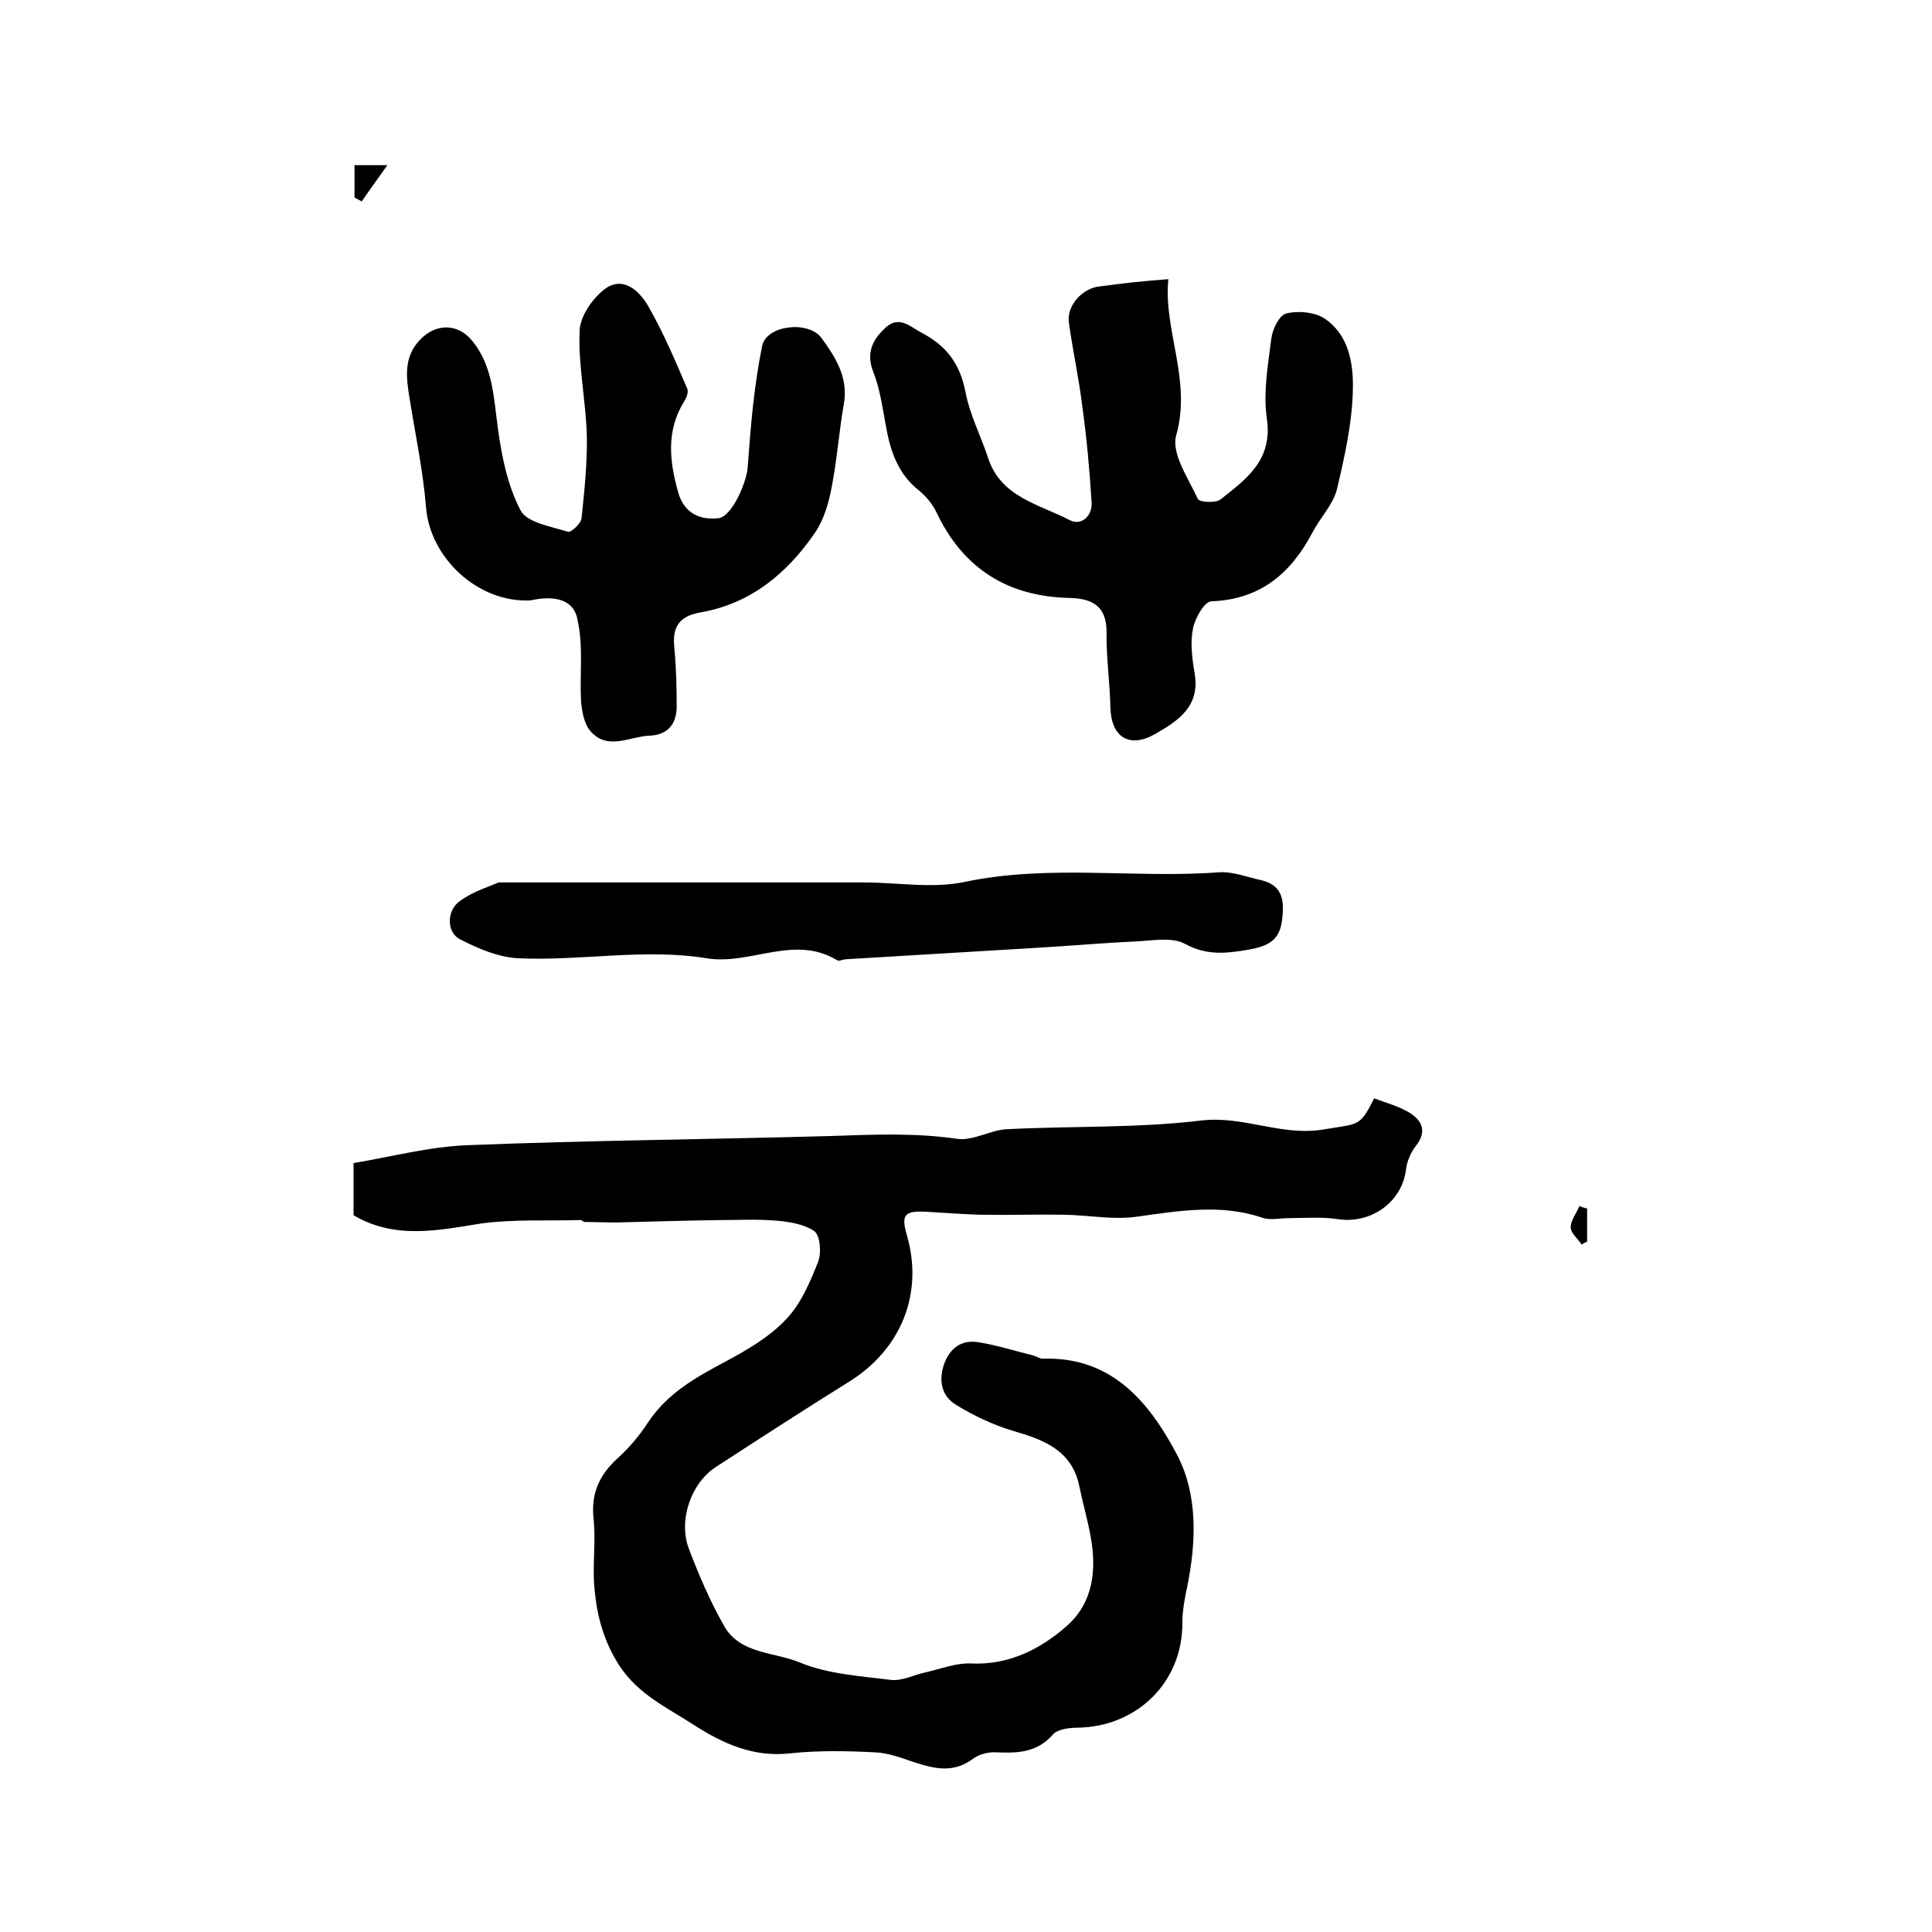 <?xml version="1.0" encoding="utf-8"?>
<!-- Generator: Adobe Illustrator 22.0.0, SVG Export Plug-In . SVG Version: 6.00 Build 0)  -->
<svg version="1.1" id="图层_1" xmlns="http://www.w3.org/2000/svg" xmlns:xlink="http://www.w3.org/1999/xlink" x="0px" y="0px"
	 viewBox="0 0 400 400" style="enable-background:new 0 0 400 400;" xml:space="preserve">
<style type="text/css">
	.st0{fill:#FFFFFF;}
</style>
<g>
	
	<path d="M73.2,251.6c0-3.4,0-6.5,0-10.8c7.8-1.3,15.7-3.4,23.6-3.7c25.1-1,50.2-1.2,75.2-1.9c8.8-0.3,17.5-0.7,26.3,0.6
		c3.2,0.4,6.7-1.8,10-2c13.4-0.7,27-0.2,40.3-1.8c8.9-1.1,16.8,3.4,25.7,1.8c7-1.2,7.2-0.4,10.2-6.4c2.4,0.9,5,1.6,7.2,2.9
		c2.8,1.7,3.8,4,1.4,7c-1,1.3-1.8,3.1-2,4.8c-0.8,6.8-7.3,11.4-14.2,10.3c-3.3-0.5-6.7-0.2-10.1-0.2c-1.8,0-3.8,0.5-5.5-0.1
		c-8.6-2.9-17.2-1.4-25.9-0.2c-4.8,0.7-9.9-0.3-14.9-0.4c-5.8-0.1-11.7,0.1-17.5,0c-3.6-0.1-7.3-0.4-10.9-0.6
		c-4.9-0.3-5.6,0.5-4.3,5c3.4,11.9-1.2,23.4-11.9,30.1c-9.3,5.8-18.6,11.8-27.8,17.8c-5,3.3-7.7,10.9-5.5,16.8
		c2.1,5.5,4.4,10.9,7.3,16c3.3,5.9,10.4,5.4,15.7,7.6c5.8,2.4,12.4,2.8,18.8,3.6c2.4,0.3,4.9-1.1,7.4-1.6c3-0.7,6.1-1.9,9.1-1.8
		c7.9,0.4,14.4-2.9,19.9-7.7c5.5-4.8,6.3-11.6,5-18.6c-0.6-3.4-1.6-6.8-2.3-10.2c-1.5-7.7-7.4-9.8-13.9-11.7c-4-1.2-8-3.1-11.6-5.3
		c-3-1.8-3.7-4.9-2.6-8.3c1.2-3.5,3.7-5.3,7.2-4.7c3.8,0.6,7.5,1.8,11.2,2.7c0.8,0.2,1.6,0.8,2.3,0.7c14.3-0.4,22,9.3,27.6,19.9
		c4.3,8.2,4,18,2.1,27.3c-0.5,2.4-1,4.9-1,7.4c0.1,12.3-9.3,21.6-21.7,21.8c-1.7,0-4.1,0.3-5.1,1.4c-3.3,3.8-7.4,3.9-11.8,3.7
		c-1.6-0.1-3.5,0.4-4.7,1.3c-4.1,3.1-8.1,2.1-12.4,0.7c-2.6-0.9-5.3-1.9-8-2c-5.8-0.3-11.7-0.4-17.4,0.2c-7.7,0.9-14-2-20.1-5.9
		c-5.5-3.6-11.4-6.2-15.4-12.3c-3.2-5-4.6-10.2-5.1-15.7c-0.5-4.8,0.3-9.7-0.2-14.5c-0.6-5.4,1.2-9.3,5.1-12.8
		c2.3-2.1,4.4-4.6,6.1-7.2c4-6.1,9.9-9.4,16.1-12.7c4.5-2.4,9.1-5.1,12.5-8.7c3.1-3.2,5-7.7,6.7-12c0.7-1.8,0.4-5.4-0.8-6.3
		c-2.2-1.5-5.4-2-8.2-2.2c-3.7-0.3-7.4-0.1-11.1-0.1c-7.2,0.1-14.4,0.3-21.6,0.5c-2.2,0-4.4-0.1-6.6-0.1c-0.3,0-0.6-0.4-0.9-0.4
		c-6.8,0.2-13.8-0.2-20.5,0.7C90.9,254.7,81.8,256.7,73.2,251.6z"/>
	<path d="M241.9,57.8c-1.1,10.5,4.9,20.9,1.6,32.4c-1,3.7,2.5,8.8,4.5,13.1c0.3,0.7,3.7,0.9,4.7,0.1c5.3-4.2,10.8-8.1,9.6-16.6
		c-0.8-5.4,0.2-11.1,0.9-16.6c0.2-1.9,1.6-4.9,3.1-5.3c2.4-0.6,5.7-0.3,7.7,0.9c5.2,3.3,6.2,9.3,6.1,14.6c-0.1,7-1.7,14.1-3.3,20.9
		c-0.8,3.2-3.5,5.9-5.1,9c-4.5,8.5-10.8,13.8-20.9,14.2c-1.4,0-3.4,3.5-3.8,5.6c-0.6,2.9-0.2,6.1,0.3,9.1c1.3,7-3.3,10-8.2,12.8
		c-5.3,3-9,0.6-9.2-5.4c-0.1-5.3-0.9-10.6-0.8-15.8c0-5.5-3.2-6.9-7.7-7c-12.8-0.3-22-6.1-27.5-17.7c-0.8-1.7-2.2-3.4-3.7-4.6
		c-4.4-3.5-5.9-8.3-6.8-13.4c-0.7-3.7-1.2-7.6-2.6-11.1c-1.6-4.1,0-6.9,2.7-9.3c2.8-2.4,5,0,7.5,1.3c5.1,2.7,7.8,6.5,8.9,12.2
		c0.9,4.7,3.2,9.1,4.7,13.7c2.7,8.1,10.6,9.5,16.9,12.8c2.3,1.2,4.7-0.8,4.5-3.7c-0.4-6.6-1-13.2-1.9-19.7c-0.7-5.9-2-11.7-2.8-17.5
		c-0.5-3.6,2.9-7.2,6.4-7.5C232.1,58.7,236.4,58.2,241.9,57.8z"/>
	<path d="M109.9,124.3C99,124.9,89,115.5,88.2,105c-0.6-7.5-2.2-15-3.4-22.5c-0.7-4.3-1.3-8.6,2.2-12.2c3.3-3.4,7.8-3.4,10.8,0.3
		c4.3,5.3,4.4,11.8,5.3,18.2c0.8,5.8,2,11.8,4.7,16.9c1.3,2.5,6.3,3.3,9.8,4.4c0.6,0.2,2.7-1.7,2.8-2.8c0.6-5.7,1.2-11.4,1.1-17.1
		c-0.2-7.2-1.8-14.5-1.5-21.7c0.1-3.2,3-7.2,5.7-9c3.8-2.3,7.1,1.2,8.8,4.4c3,5.3,5.4,11,7.8,16.6c0.3,0.7-0.2,1.9-0.7,2.7
		c-3.7,6-3,12.3-1.2,18.7c1.2,4.3,4.4,5.8,8.3,5.4c2.9-0.3,5.9-7.6,6.1-10.5c0.6-8.4,1.3-16.9,3-25.2c0.9-4.3,9.6-5.3,12.3-1.6
		c2.9,4,5.6,8.2,4.6,13.7c-1,5.7-1.4,11.5-2.5,17.1c-0.6,3.3-1.6,6.7-3.4,9.4c-5.8,8.5-13.4,14.8-23.8,16.6
		c-4.5,0.8-5.8,3.1-5.4,7.2c0.4,4.1,0.5,8.2,0.5,12.3c0,3.5-1.8,5.8-5.4,6c-4.3,0.1-9,3.3-12.6-1.1c-1.2-1.5-1.6-3.9-1.8-6
		c-0.3-5.6,0.5-11.3-0.7-16.7C118.9,123.8,114.3,123.3,109.9,124.3z"/>
	<path d="M103.2,182.7c16.4,0,30.8,0,45.2,0c10.2,0,20.3,0,30.5,0c6.9,0,14.1,1.3,20.8-0.1c17.5-3.7,35.2-0.7,52.7-2
		c2.8-0.2,5.8,1,8.6,1.6c4.9,1.1,4.9,4.7,4.4,8.6c-0.6,4-3,5.1-6.8,5.8c-4.7,0.8-8.7,1.3-13.3-1.2c-2.6-1.4-6.5-0.7-9.8-0.5
		c-6.8,0.3-13.6,0.9-20.3,1.3c-13.3,0.8-26.7,1.6-40,2.4c-0.7,0-1.5,0.5-1.9,0.2c-8.9-5.4-18,1.1-27-0.4c-12.9-2.1-26,0.6-39,0
		c-4.1-0.2-8.3-2-12-3.9c-2.9-1.4-2.9-6.1,0-8C98,184.5,101.5,183.5,103.2,182.7z"/>
	<path d="M73.4,34.2c1.8,0,3.6,0,6.8,0c-2.2,3.1-3.8,5.3-5.3,7.5c-0.5-0.3-1-0.5-1.5-0.8C73.4,38.8,73.4,36.6,73.4,34.2z"/>
	<path d="M327.5,257.7c-0.8-1.2-2.3-2.4-2.3-3.6c0-1.5,1.2-2.9,1.8-4.4c0.5,0.2,1,0.4,1.6,0.5c0,2.3,0,4.6,0,6.9
		C328.2,257.2,327.8,257.4,327.5,257.7z"/>
</g>
</svg>
